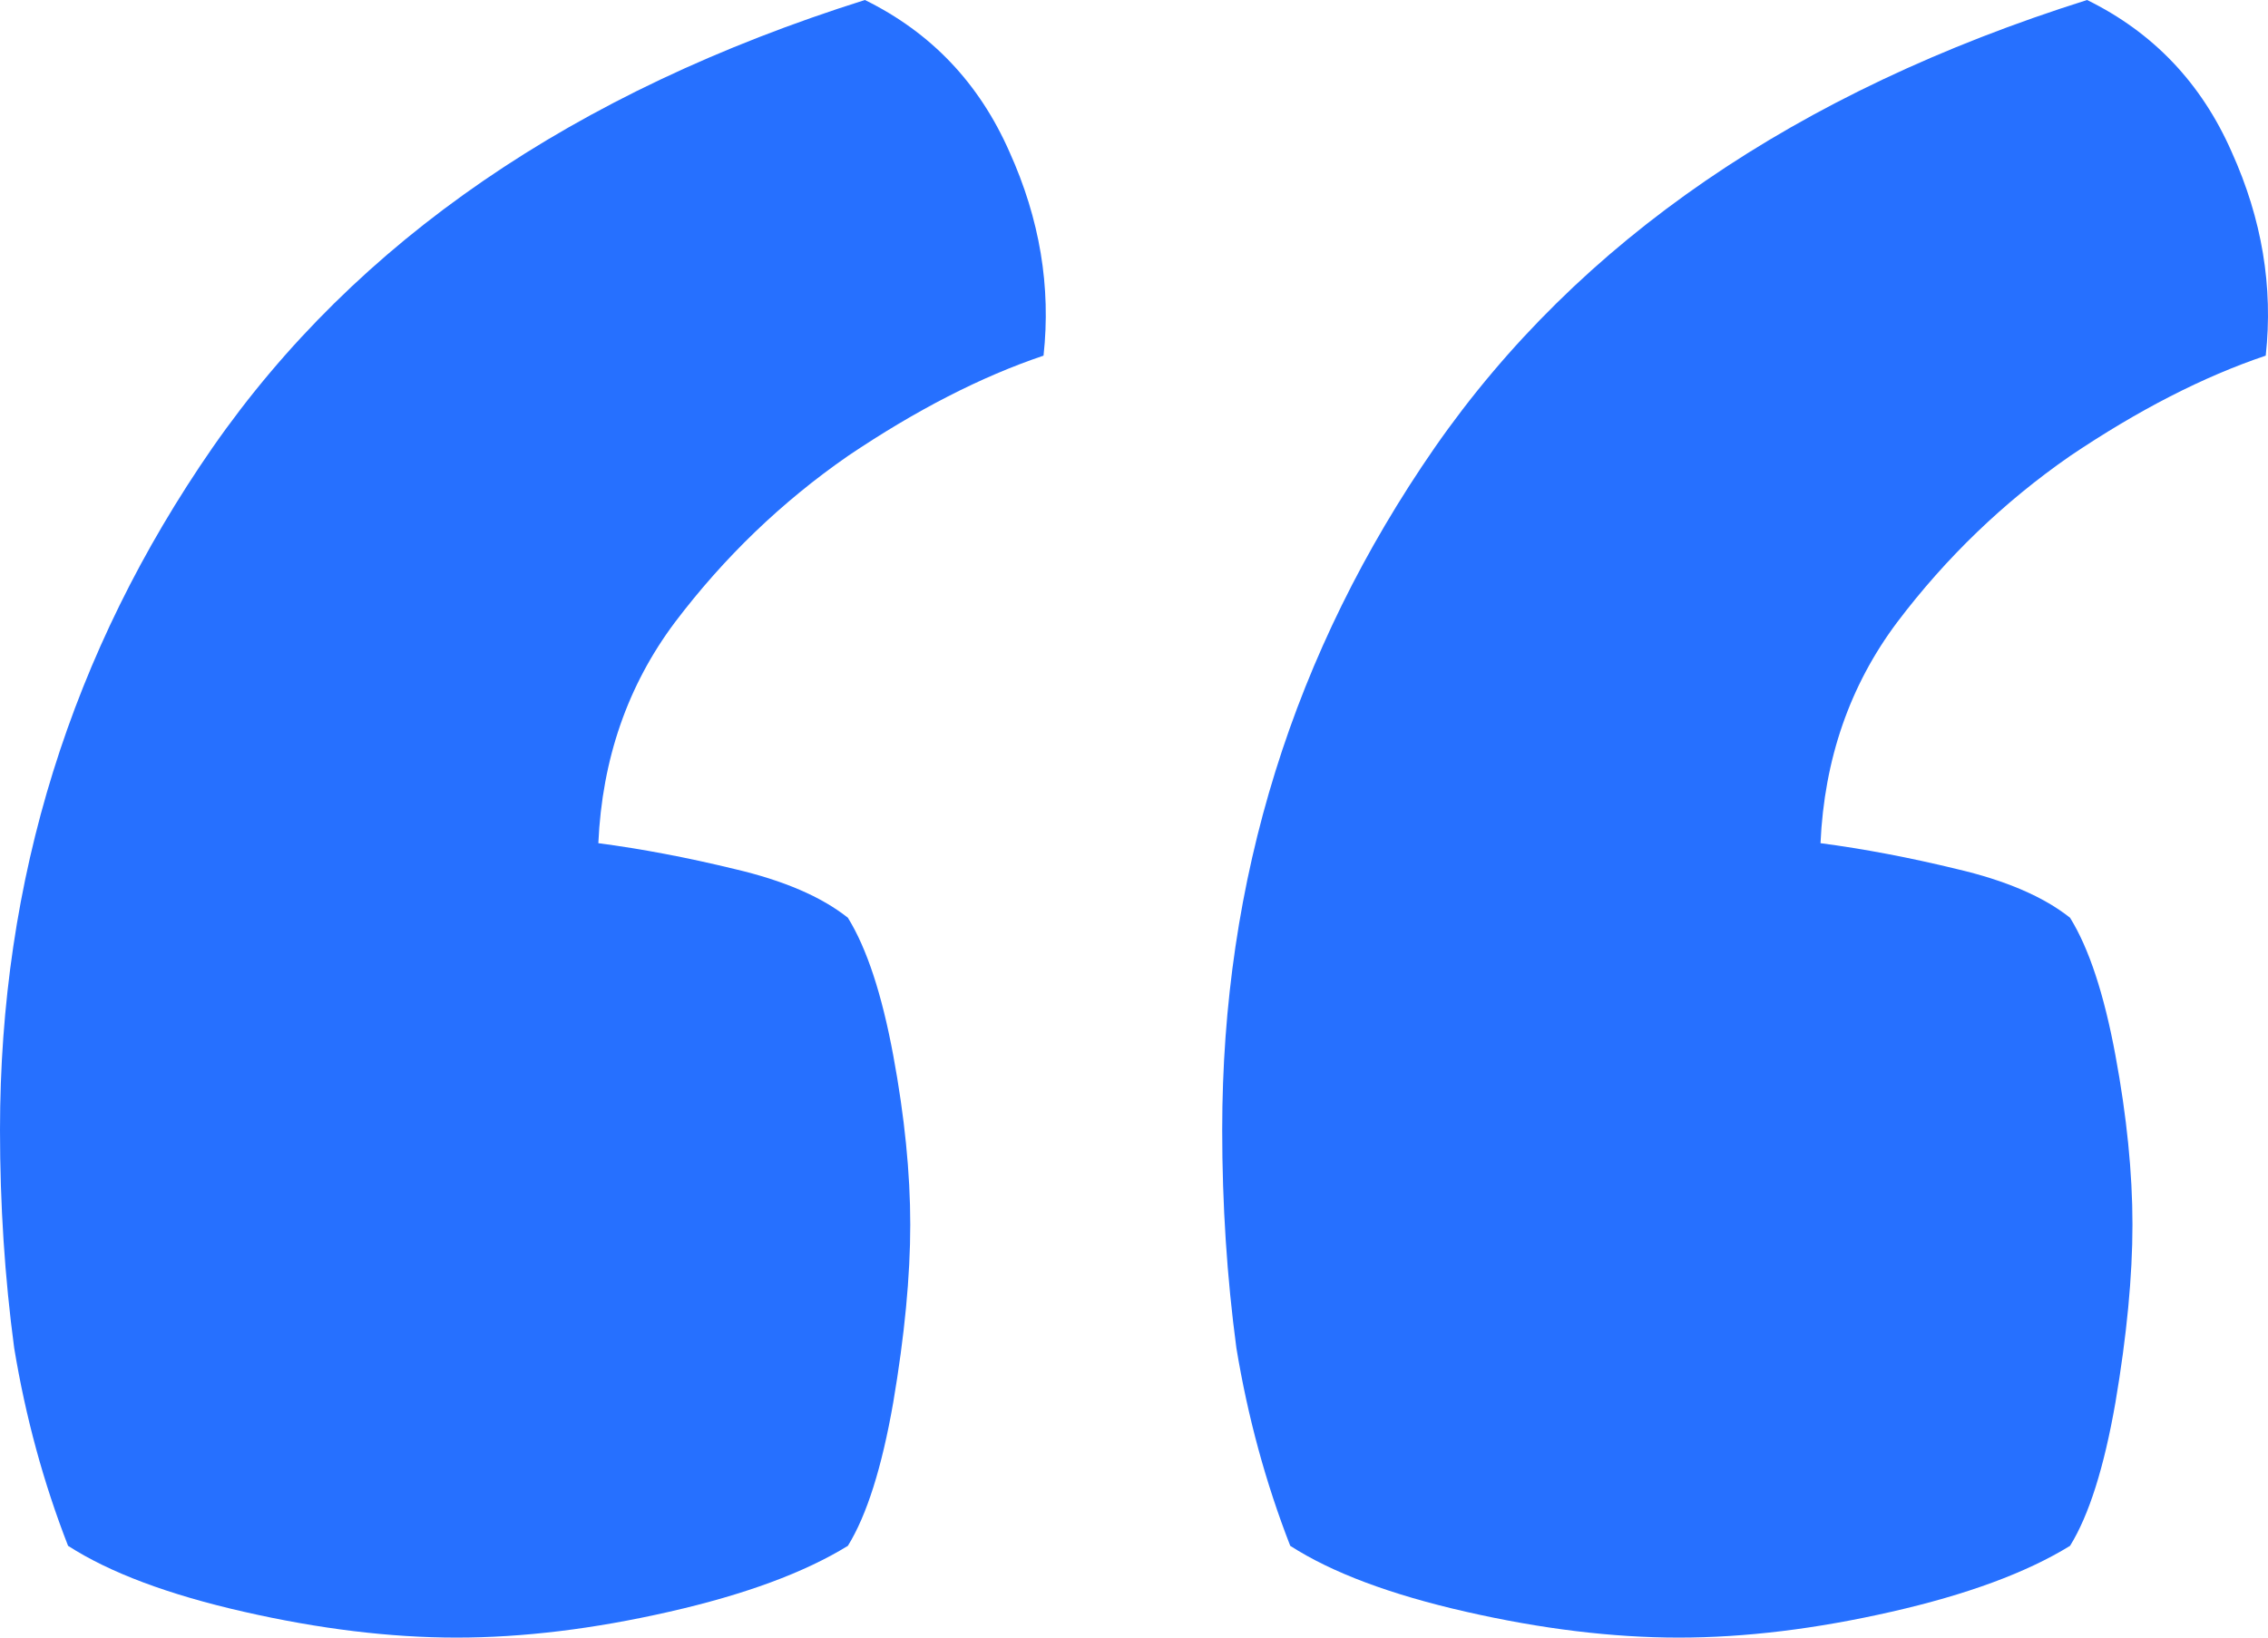 <svg width="72" height="52" viewBox="0 0 72 52" fill="none" xmlns="http://www.w3.org/2000/svg">
<path d="M2.161 49.086C1.38 47.082 0.81 44.988 0.45 42.802C0.15 40.556 0 38.249 0 35.881C0 27.928 2.251 20.703 6.752 14.207C11.313 7.65 18.215 2.914 27.457 0C29.557 1.032 31.088 2.641 32.048 4.827C33.008 6.952 33.368 9.107 33.128 11.293C31.148 11.96 29.077 13.023 26.917 14.48C24.816 15.937 22.986 17.698 21.425 19.762C19.925 21.765 19.115 24.103 18.995 26.774C20.375 26.956 21.816 27.229 23.316 27.594C24.876 27.958 26.076 28.474 26.917 29.142C27.517 30.113 27.997 31.57 28.357 33.513C28.717 35.456 28.897 37.247 28.897 38.886C28.897 40.525 28.717 42.407 28.357 44.532C27.997 46.597 27.517 48.114 26.917 49.086C25.536 49.936 23.646 50.634 21.245 51.18C18.845 51.727 16.594 52 14.494 52C12.393 52 10.143 51.727 7.742 51.18C5.341 50.634 3.481 49.936 2.161 49.086ZM40.96 49.086C40.18 47.082 39.61 44.988 39.25 42.802C38.95 40.556 38.8 38.249 38.8 35.881C38.8 27.928 41.05 20.703 45.551 14.207C50.112 7.65 57.014 2.914 66.257 0C68.357 1.032 69.888 2.641 70.848 4.827C71.808 6.952 72.168 9.107 71.928 11.293C69.948 11.96 67.877 13.023 65.716 14.48C63.616 15.937 61.785 17.698 60.225 19.762C58.725 21.765 57.914 24.103 57.794 26.774C59.175 26.956 60.615 27.229 62.115 27.594C63.676 27.958 64.876 28.474 65.716 29.142C66.317 30.113 66.797 31.57 67.157 33.513C67.517 35.456 67.697 37.247 67.697 38.886C67.697 40.525 67.517 42.407 67.157 44.532C66.797 46.597 66.317 48.114 65.716 49.086C64.336 49.936 62.446 50.634 60.045 51.18C57.644 51.727 55.394 52 53.293 52C51.193 52 48.942 51.727 46.542 51.18C44.141 50.634 42.281 49.936 40.96 49.086Z" fill="#2670FF"/>
</svg>
